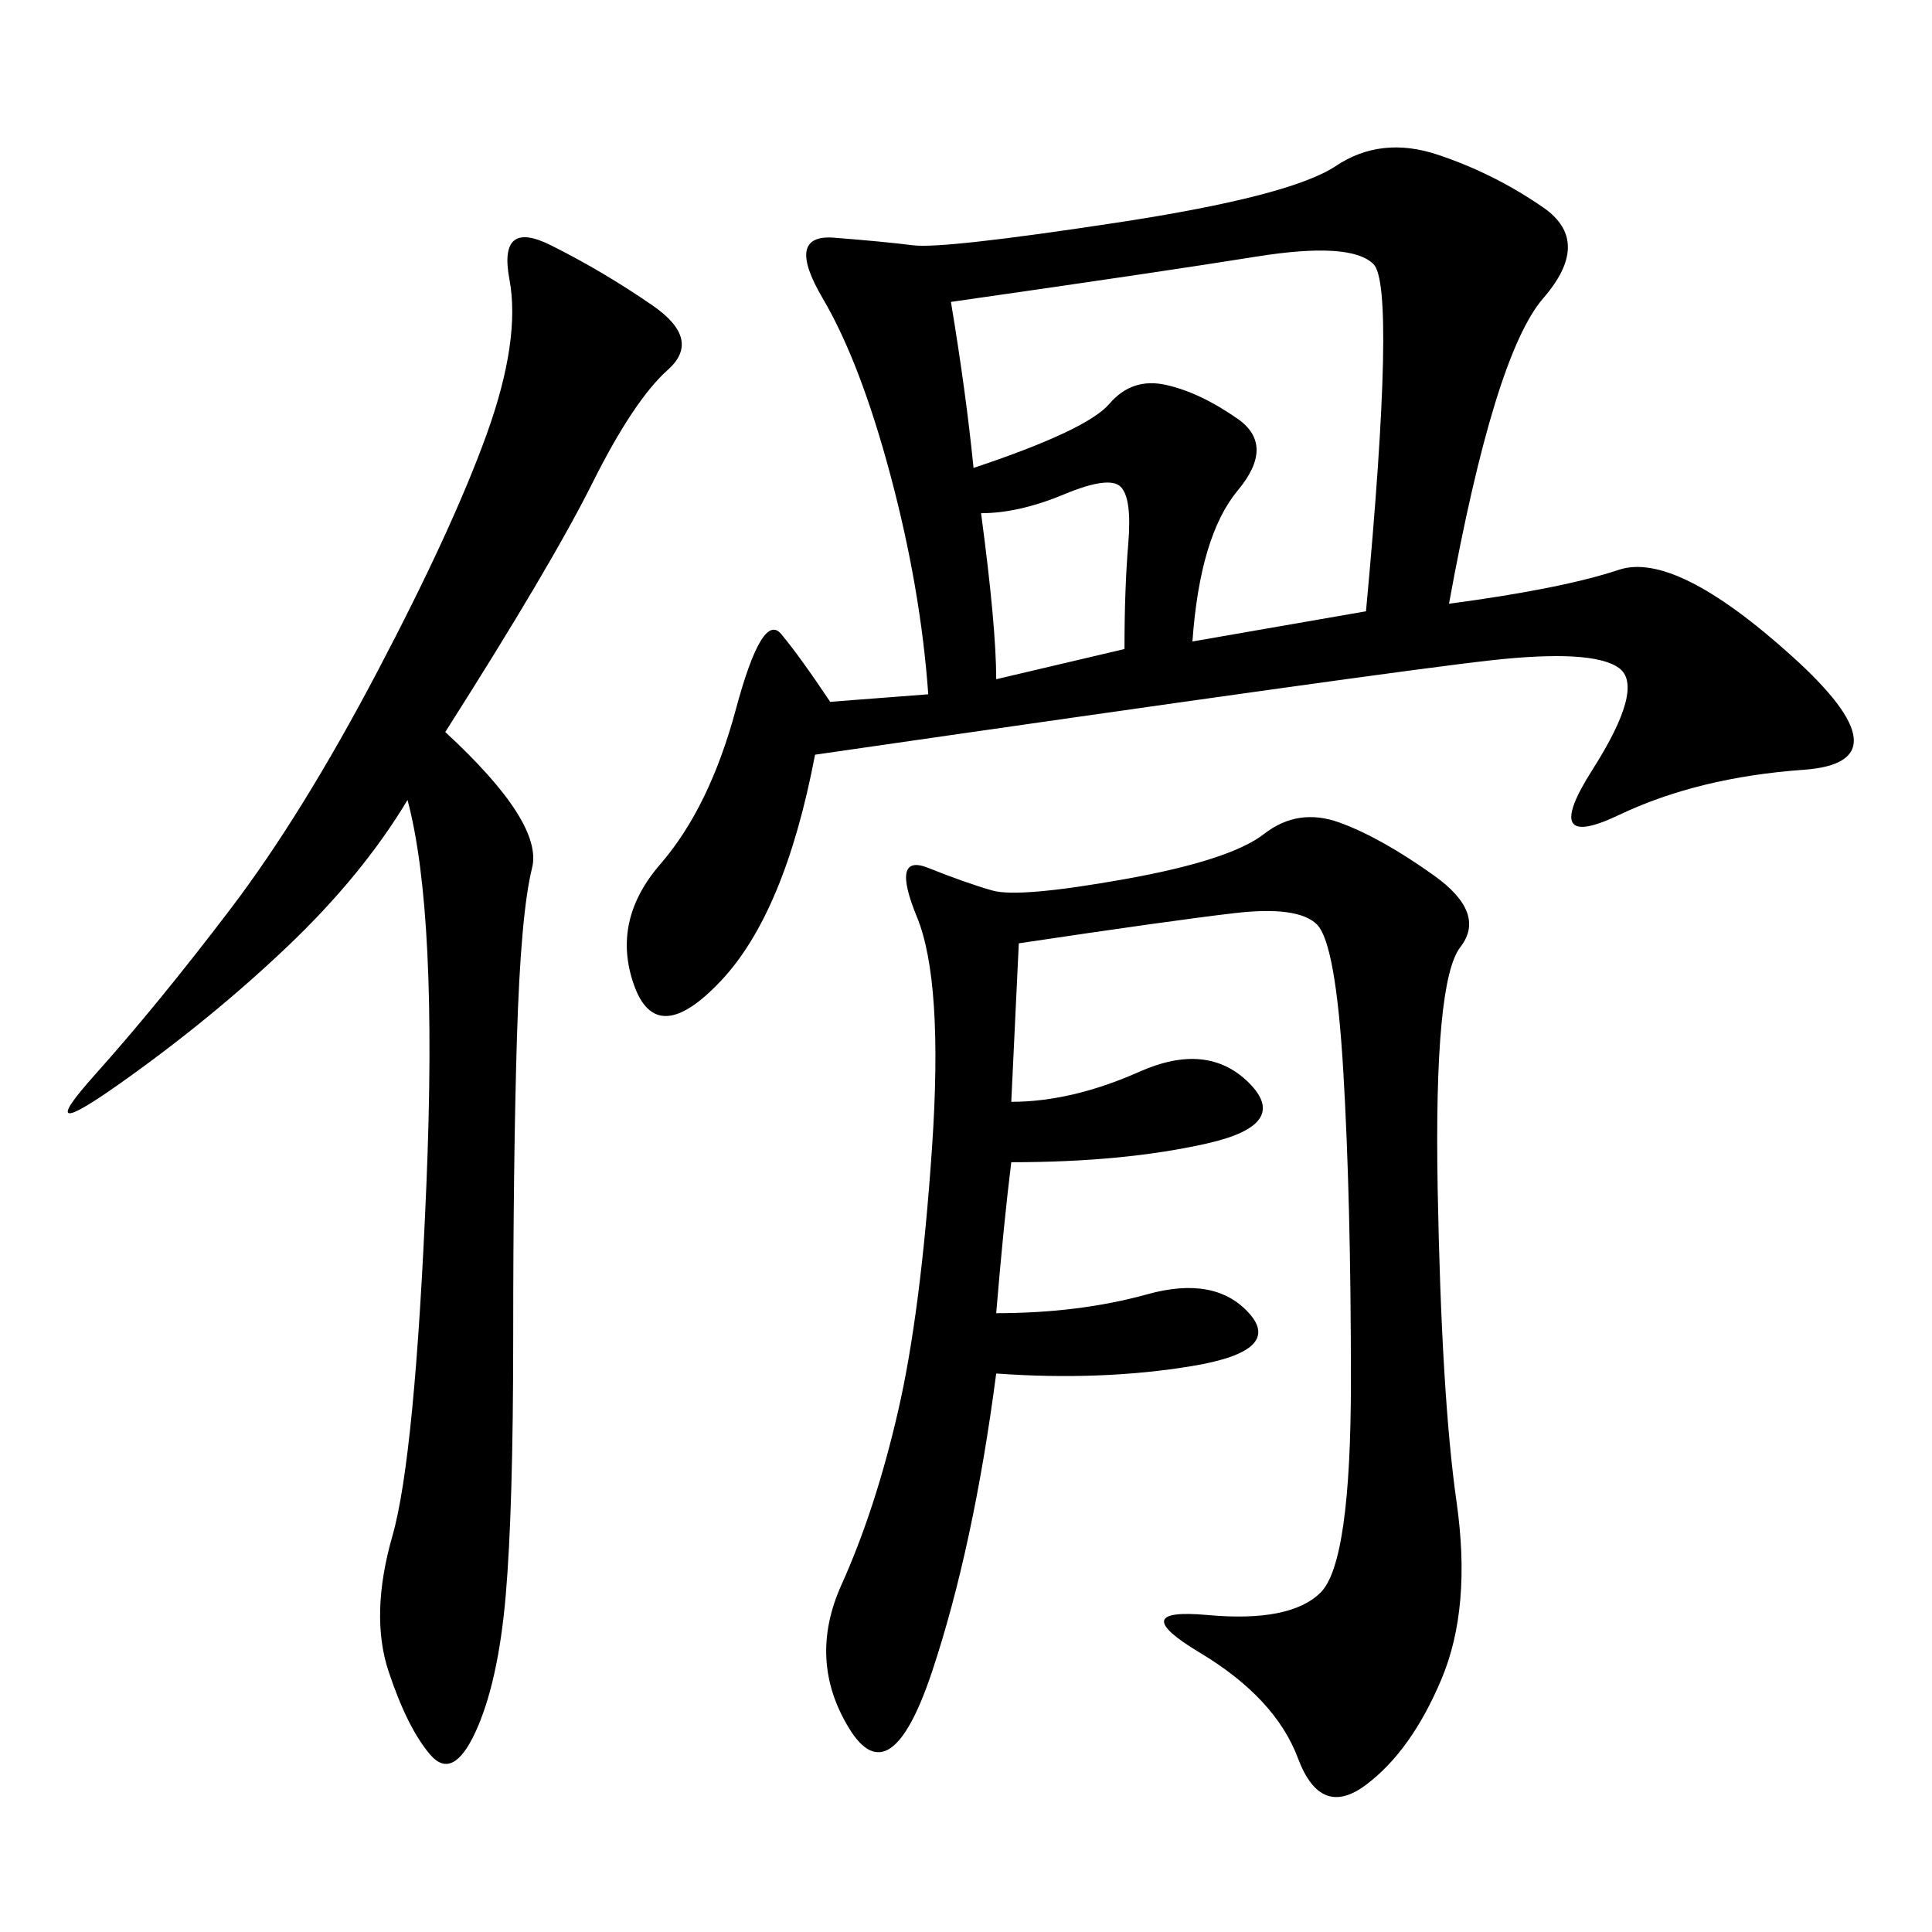 <svg xmlns="http://www.w3.org/2000/svg" xmlns:xlink="http://www.w3.org/1999/xlink" width="300" height="300"><path d="M225 93.75Q242.58 91.41 251.37 88.48Q260.16 85.55 278.32 101.95Q296.48 118.36 280.08 119.53Q263.67 120.70 251.37 126.56Q239.06 132.42 247.27 119.53Q255.47 106.64 251.37 103.71Q247.27 100.78 231.45 102.54Q215.63 104.30 126.56 117.19L126.56 117.19Q121.88 141.80 111.91 152.34Q101.95 162.89 98.44 152.93Q94.92 142.97 102.54 134.18Q110.16 125.39 114.26 110.16Q118.36 94.92 121.29 98.44Q124.22 101.95 128.91 108.98L128.91 108.98L144.14 107.81Q142.97 91.41 138.28 73.83Q133.59 56.25 127.73 46.29Q121.88 36.33 129.49 36.91Q137.11 37.50 141.80 38.09Q146.48 38.67 173.44 34.57Q200.39 30.47 207.42 25.78Q214.45 21.09 223.24 24.02Q232.03 26.95 239.65 32.23Q247.27 37.50 239.65 46.29Q232.03 55.08 225 93.75L225 93.75ZM158.20 146.48L157.03 171.09Q166.41 171.09 176.95 166.41Q187.50 161.72 193.95 168.16Q200.39 174.61 187.50 177.54Q174.61 180.47 157.03 180.47L157.03 180.47Q155.86 189.84 154.69 203.91L154.69 203.91Q167.58 203.91 178.13 200.98Q188.67 198.05 193.95 203.91Q199.22 209.77 185.16 212.11Q171.09 214.45 154.69 213.28L154.69 213.28Q151.17 240.23 144.73 259.57Q138.28 278.91 131.84 268.36Q125.39 257.81 130.66 246.09Q135.94 234.38 139.45 219.14Q142.97 203.91 144.73 178.13Q146.48 152.34 142.38 142.38Q138.28 132.42 144.14 134.77Q150 137.11 154.10 138.28Q158.20 139.45 174.61 136.52Q191.02 133.59 196.29 129.49Q201.56 125.39 208.01 127.73Q214.45 130.08 222.66 135.94Q230.86 141.80 226.76 147.07Q222.66 152.34 223.24 184.57Q223.83 216.80 226.17 233.20Q228.52 249.61 223.83 260.74Q219.14 271.88 212.11 277.15Q205.08 282.42 201.56 273.05Q198.05 263.67 186.33 256.64Q174.61 249.61 187.50 250.78Q200.39 251.95 205.08 247.27Q209.77 242.58 209.77 214.45L209.77 214.45Q209.77 186.33 208.59 166.41Q207.42 146.48 204.49 143.55Q201.56 140.63 191.60 141.80Q181.64 142.97 158.20 146.48L158.20 146.48ZM69.14 113.67Q84.38 127.73 82.62 134.77Q80.86 141.80 80.27 161.13Q79.69 180.47 79.69 207.42L79.69 207.42Q79.69 234.38 78.52 247.85Q77.34 261.33 73.83 268.95Q70.31 276.56 66.80 272.46Q63.28 268.36 60.35 259.57Q57.42 250.78 60.94 238.48Q64.45 226.17 66.21 183.98Q67.97 141.80 63.28 124.22L63.28 124.22Q56.25 135.94 44.53 147.07Q32.81 158.20 18.75 168.16Q4.69 178.13 14.65 166.99Q24.61 155.86 35.74 141.21Q46.88 126.56 58.59 104.30Q70.31 82.03 75.59 67.38Q80.86 52.73 79.10 43.36Q77.34 33.98 85.55 38.09Q93.75 42.19 101.37 47.46Q108.98 52.73 103.71 57.42Q98.44 62.11 91.99 75Q85.55 87.89 69.14 113.67L69.14 113.67ZM185.16 99.61L212.11 94.92Q216.80 44.53 213.28 41.02Q209.77 37.50 195.12 39.84Q180.47 42.19 147.66 46.88L147.66 46.88Q150 60.94 151.17 72.66L151.17 72.66Q168.75 66.80 172.27 62.70Q175.78 58.59 181.05 59.77Q186.33 60.94 192.19 65.04Q198.05 69.14 192.19 76.17Q186.33 83.20 185.16 99.61L185.16 99.61ZM154.69 105.47L174.61 100.78Q174.61 91.41 175.20 84.38Q175.78 77.34 174.02 75.59Q172.27 73.83 165.23 76.76Q158.20 79.69 152.34 79.69L152.34 79.69Q154.69 97.27 154.69 105.47L154.69 105.47Z"/></svg>
